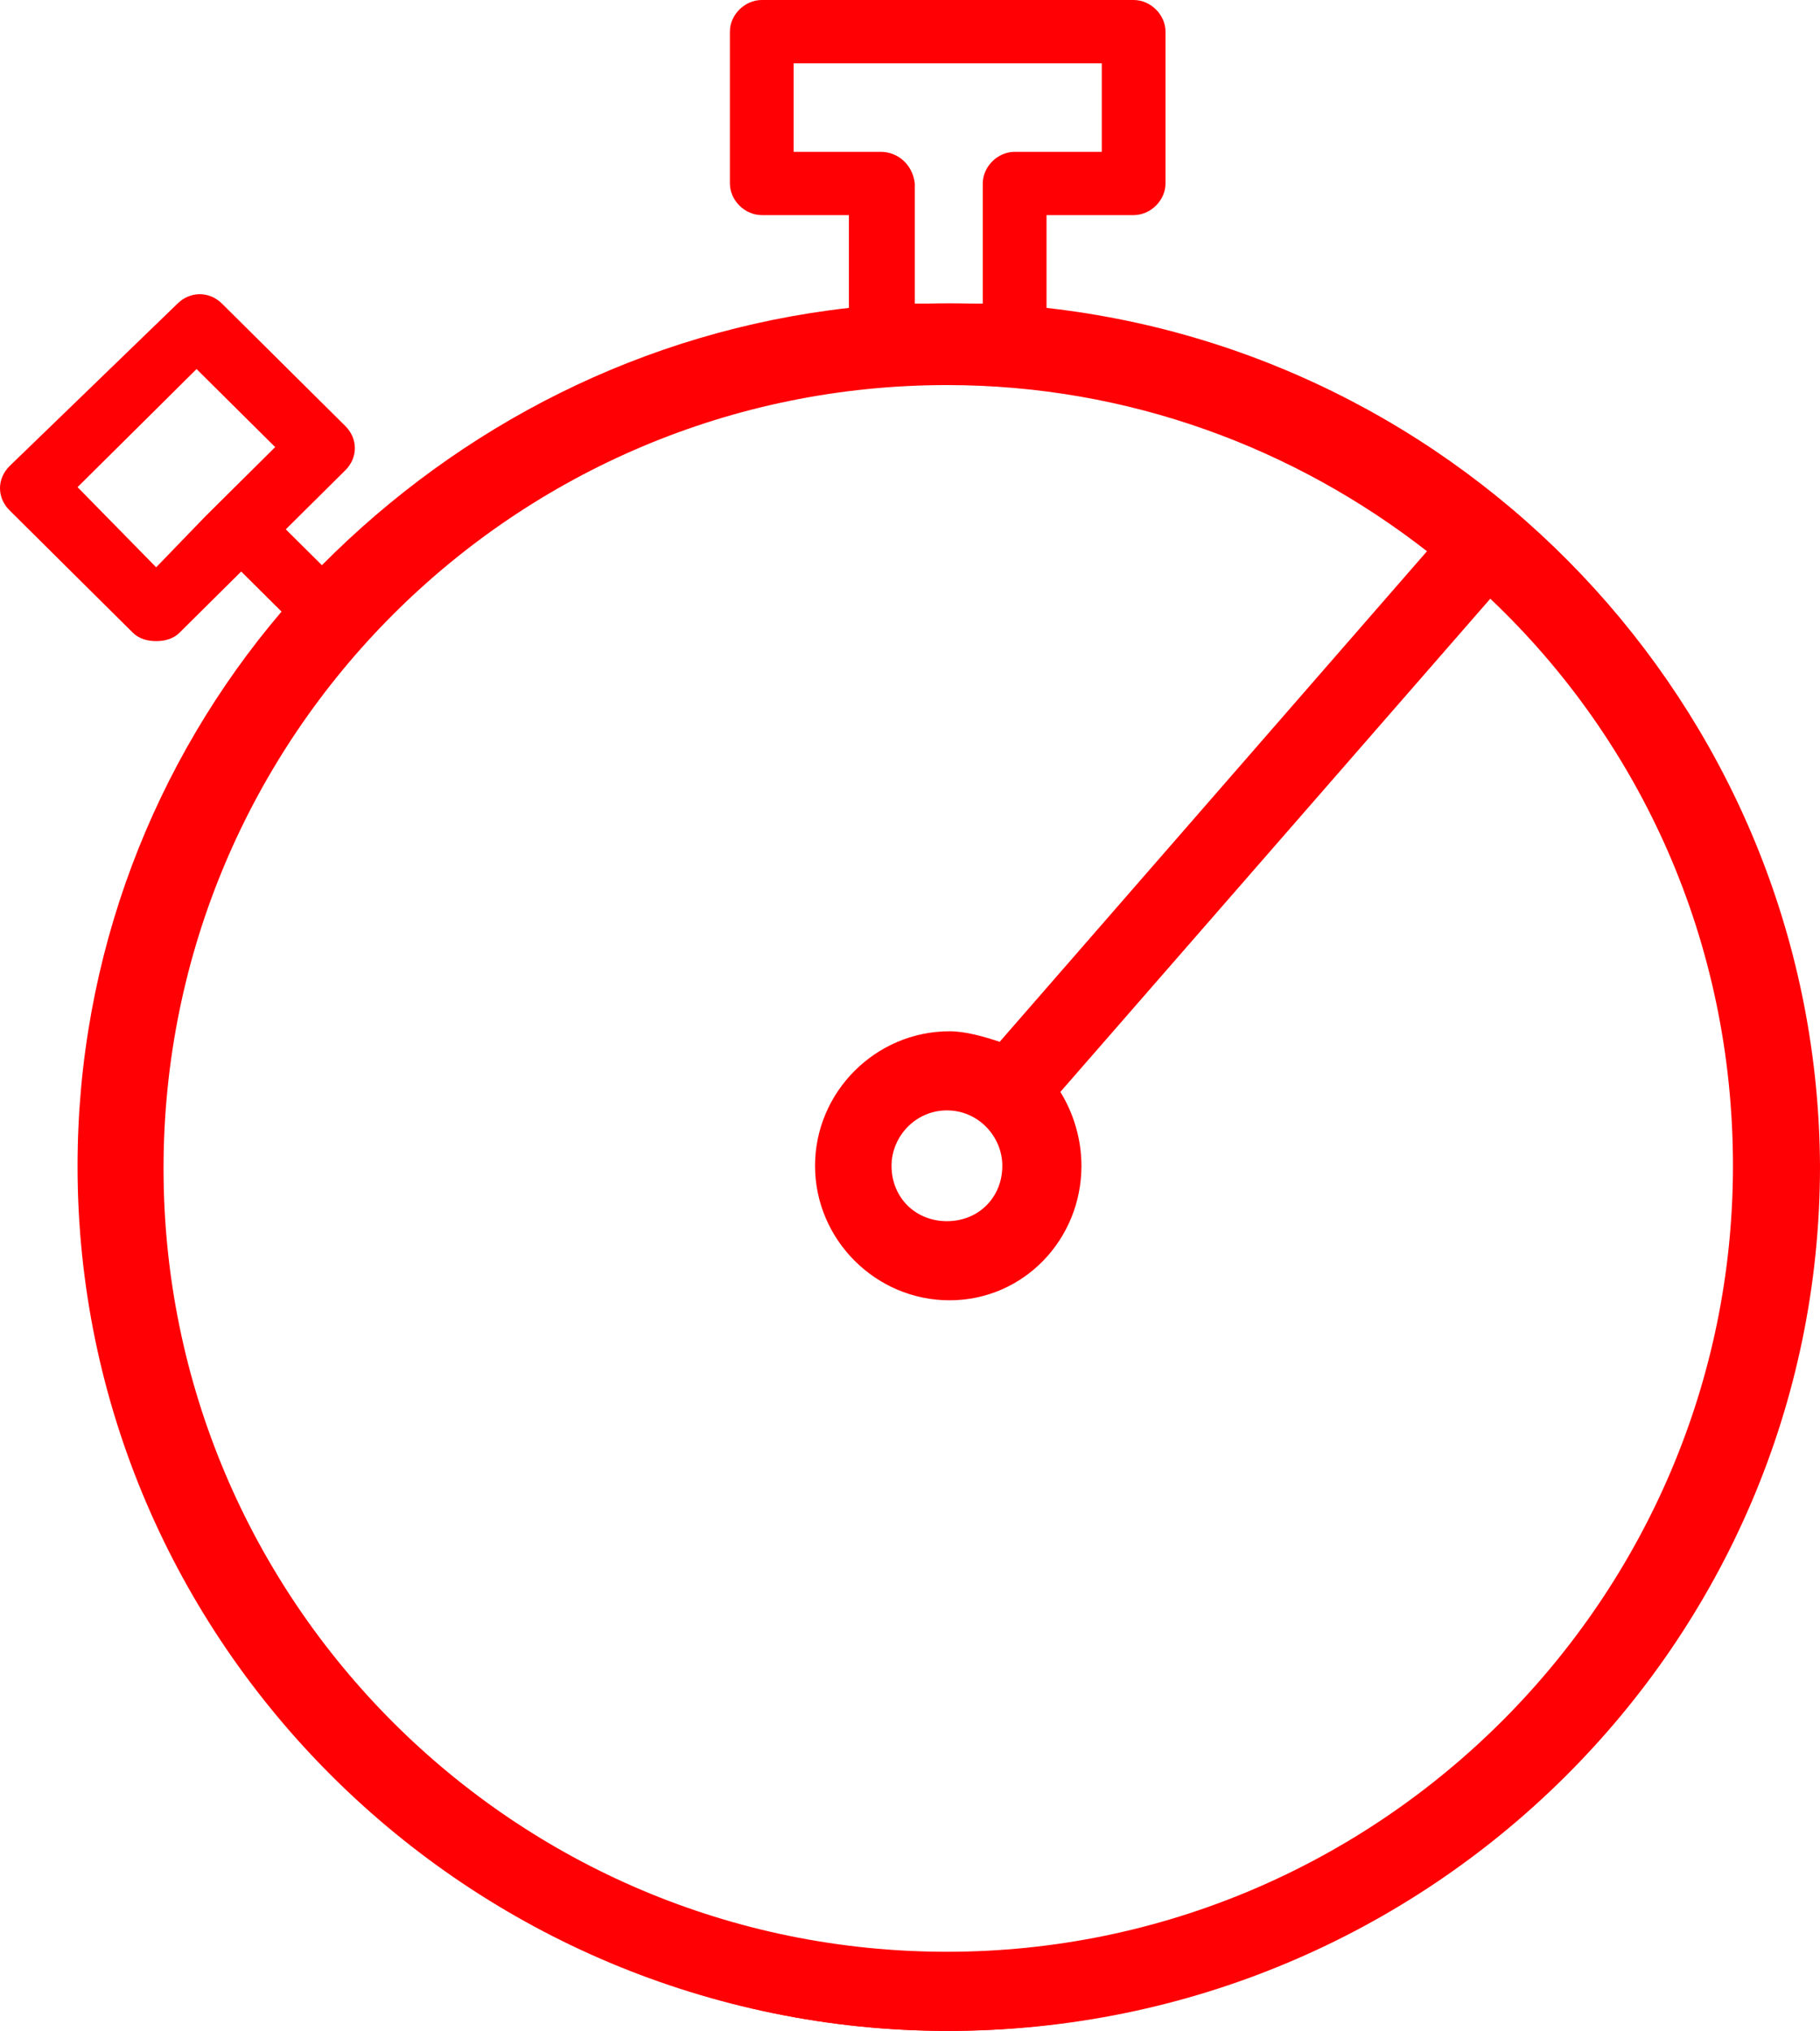 <?xml version="1.0" encoding="UTF-8"?> <svg xmlns="http://www.w3.org/2000/svg" width="69" height="77" viewBox="0 0 69 77" fill="none"><path d="M39.676 11.674V8.156H42.979C43.623 8.156 44.187 7.596 44.187 6.956V1.199C44.187 0.56 43.623 0 42.979 0H28.881C28.236 0 27.672 0.56 27.672 1.199V6.956C27.672 7.596 28.236 8.156 28.881 8.156H32.184V11.674C24.369 12.553 17.441 16.152 12.205 21.429L10.835 20.07L13.091 17.831C13.574 17.351 13.574 16.631 13.091 16.152L8.419 11.514C7.935 11.034 7.21 11.034 6.727 11.514L0.363 17.671C-0.121 18.151 -0.121 18.87 0.363 19.35L5.035 23.988C5.277 24.227 5.599 24.307 5.921 24.307C6.243 24.307 6.566 24.227 6.807 23.988L9.144 21.669L10.674 23.188C5.841 28.865 2.94 36.221 2.94 44.217C2.94 62.288 17.764 77 35.97 77C54.177 77 69 62.288 69 44.217C68.919 27.426 56.11 13.513 39.676 11.674ZM5.921 21.509L2.94 18.47L7.452 13.993L10.433 16.951L8.66 18.71C8.419 18.95 8.096 19.27 7.774 19.59L5.921 21.509ZM33.392 5.757H30.089V2.399H41.771V5.757H38.468C37.823 5.757 37.259 6.317 37.259 6.956V11.514C36.856 11.514 36.373 11.514 35.97 11.514C35.567 11.514 35.084 11.514 34.681 11.514V6.956C34.601 6.237 34.037 5.757 33.392 5.757ZM35.89 74.601C19.052 74.601 5.277 61.008 5.277 44.217C5.277 27.426 18.972 13.833 35.89 13.833C36.534 13.833 37.179 13.833 37.823 13.913C38.145 13.913 38.468 13.993 38.79 13.993C54.338 15.432 66.503 28.465 66.503 44.217C66.503 61.008 52.807 74.601 35.89 74.601Z" fill="#FF0004"></path><path d="M57.5 19.6C57.4 19.5 57.3 19.4 57.2 19.3C51.5 14.4 44.1 11.5 36 11.5C17.9 11.5 3.3 26.2 3.3 44.2C3.3 62.2 17.9 77 35.9 77C53.9 77 68.6 62.3 68.6 44.3C68.7 34.4 64.3 25.6 57.5 19.6ZM35.9 74C19.5 74 6.2 60.7 6.2 44.3C6.2 27.9 19.5 14.6 35.9 14.6C42.8 14.6 49.1 17 54.1 20.9L37.9 39.5C37.3 39.3 36.6 39.1 36 39.1C33.2 39.1 30.9 41.4 30.9 44.2C30.9 47 33.2 49.3 36 49.3C38.8 49.3 41 47 41 44.2C41 43.2 40.7 42.2 40.2 41.4L56.5 22.7C62.2 28.1 65.7 35.7 65.7 44.2C65.7 60.6 52.3 74 35.9 74ZM38 44.2C38 45.4 37.1 46.3 35.9 46.3C34.7 46.3 33.8 45.4 33.8 44.2C33.8 43.1 34.7 42.1 35.9 42.1C37.1 42.1 38 43.1 38 44.2Z" fill="#FF0004"></path></svg> 